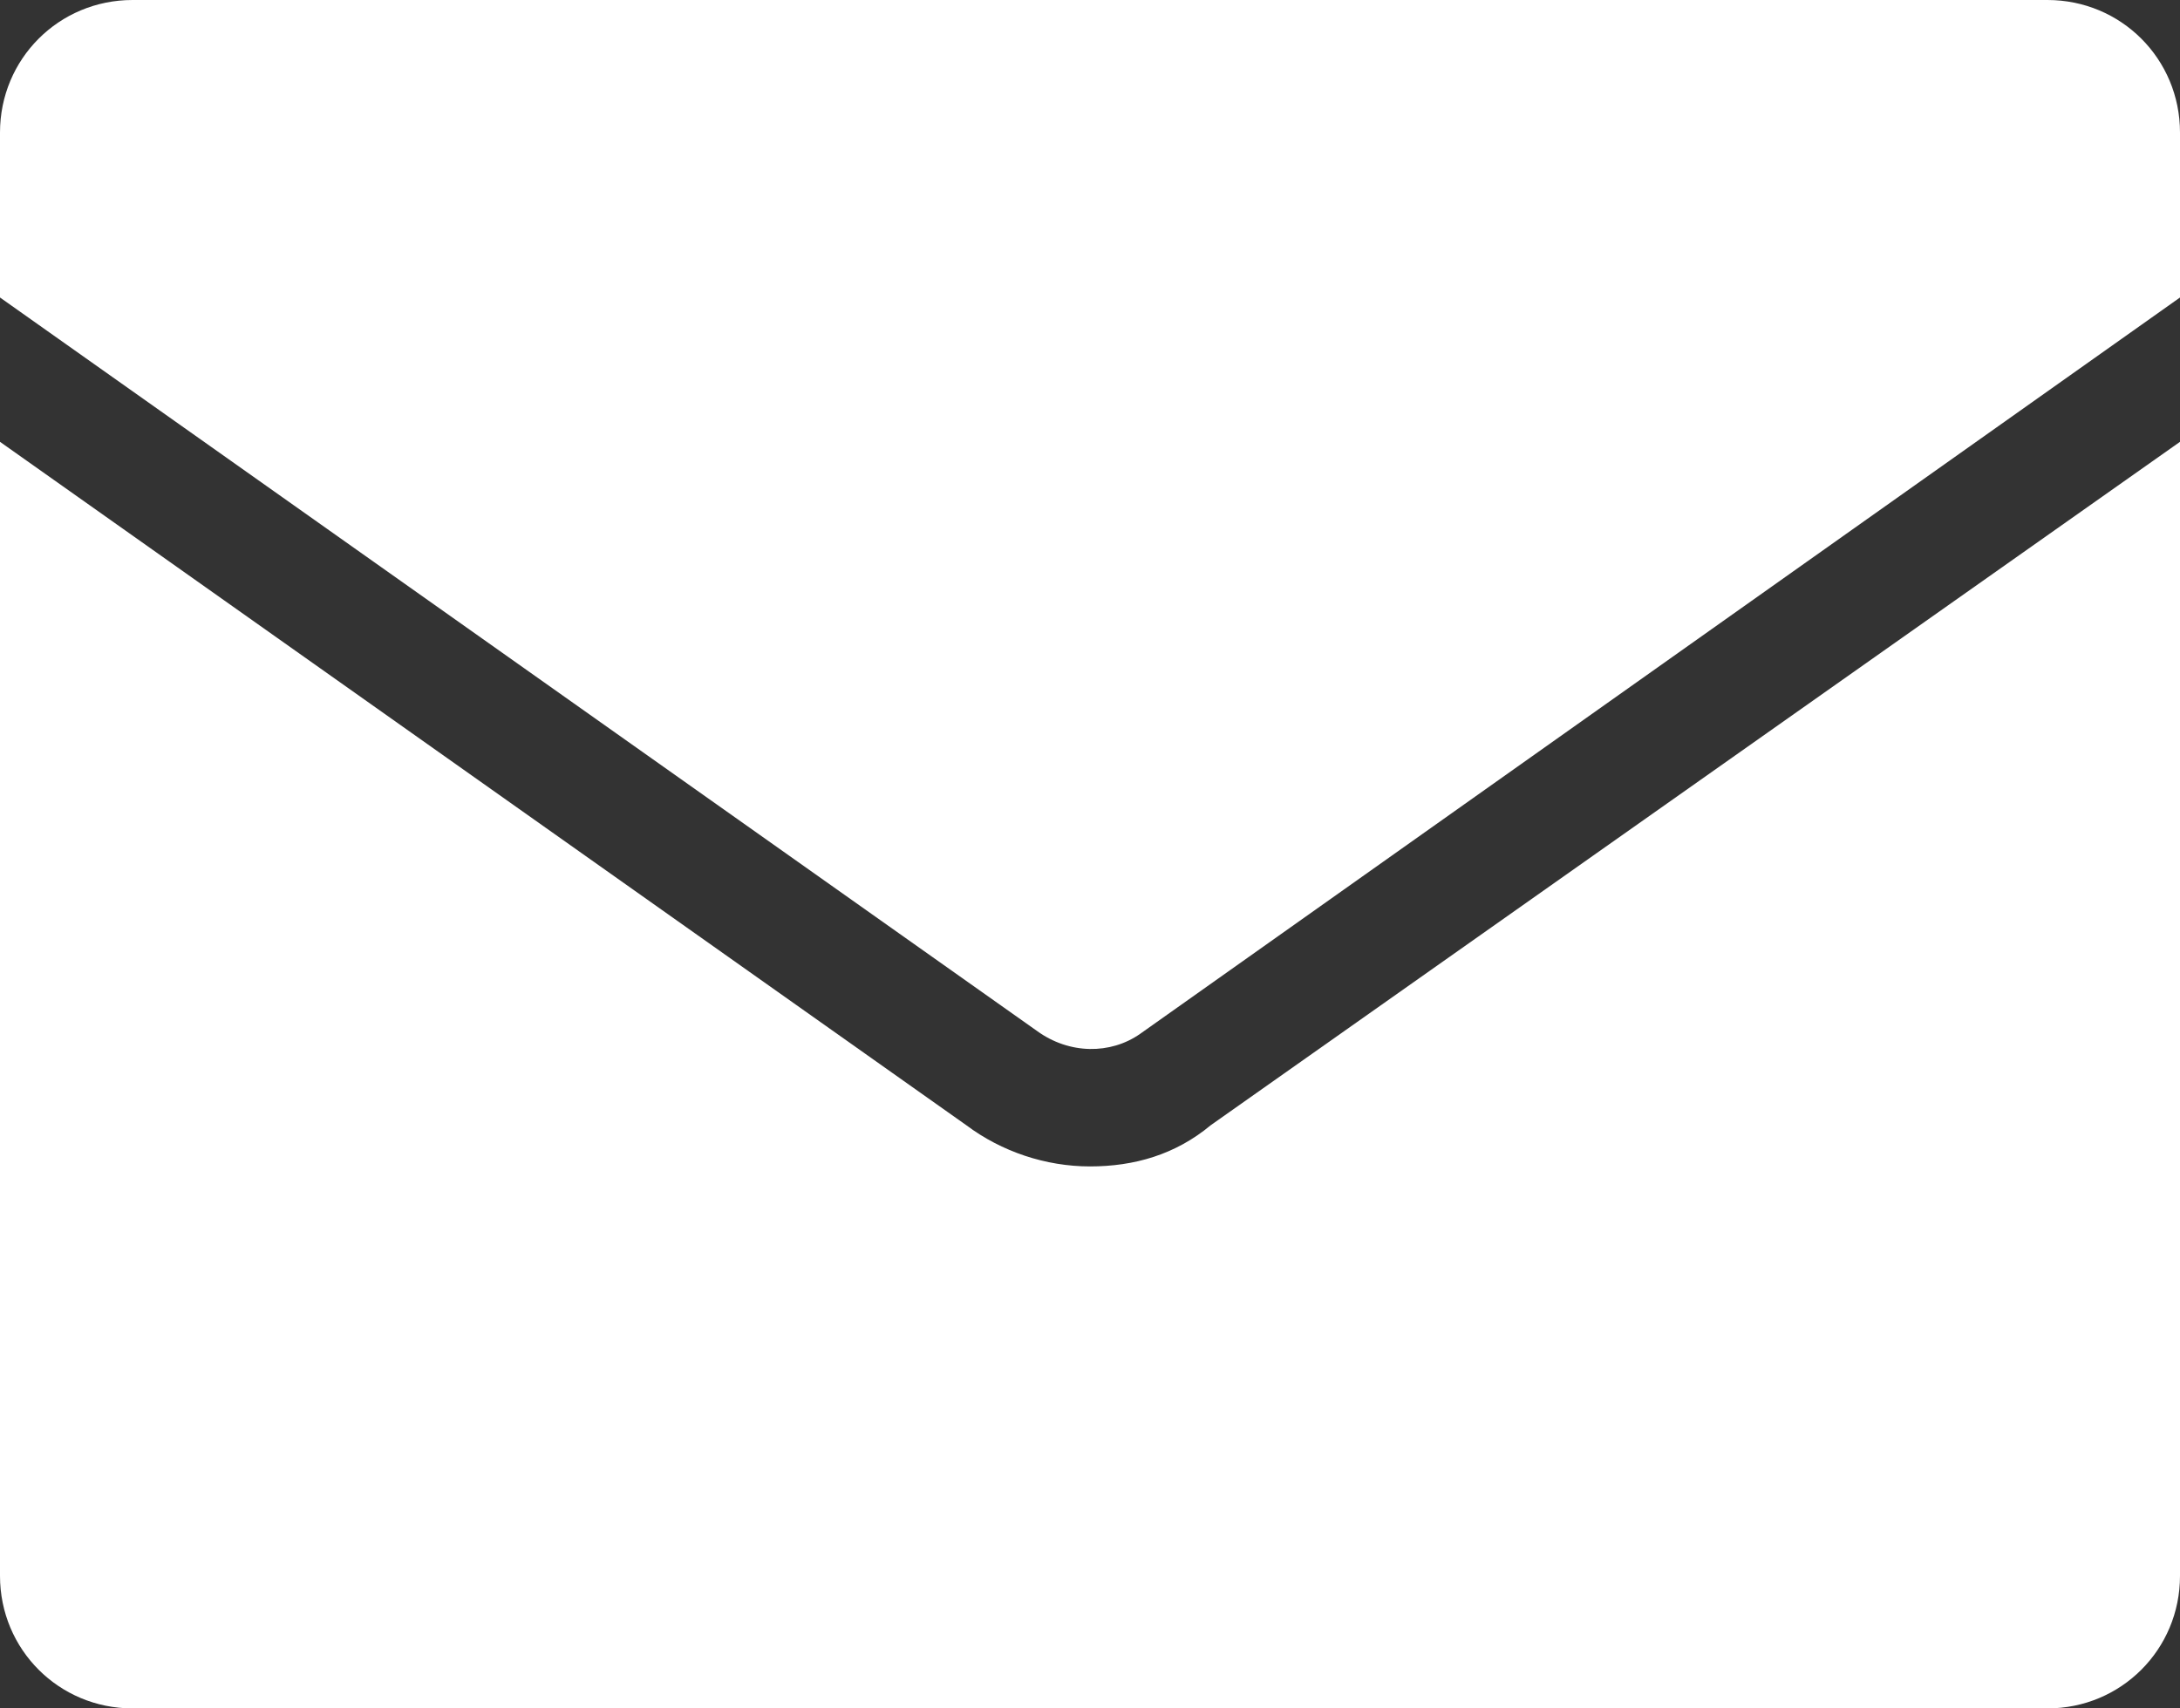 <?xml version="1.0" encoding="UTF-8"?> <svg xmlns="http://www.w3.org/2000/svg" width="74" height="58" viewBox="0 0 74 58" fill="none"><rect x="0" y="0" width="74" height="58" fill="#333333" stroke="none"/> <path d="M69.5 0H4.5C2 0 0 2 0 4.5V10.1L35.2 35C36.3 35.8 37.7 35.8 38.7 35.1L74 10.1V4.5C74 2 72 0 69.5 0Z" fill="white"></path> <path d="M37 39.6C35.5 39.6 34 39.1 32.8 38.2L0 15V53.5C0 56 2 58 4.5 58H69.5C72 58 74 56 74 53.5V15L41.1 38.2C39.9 39.2 38.5 39.6 37 39.6Z" fill="white"></path> </svg> 